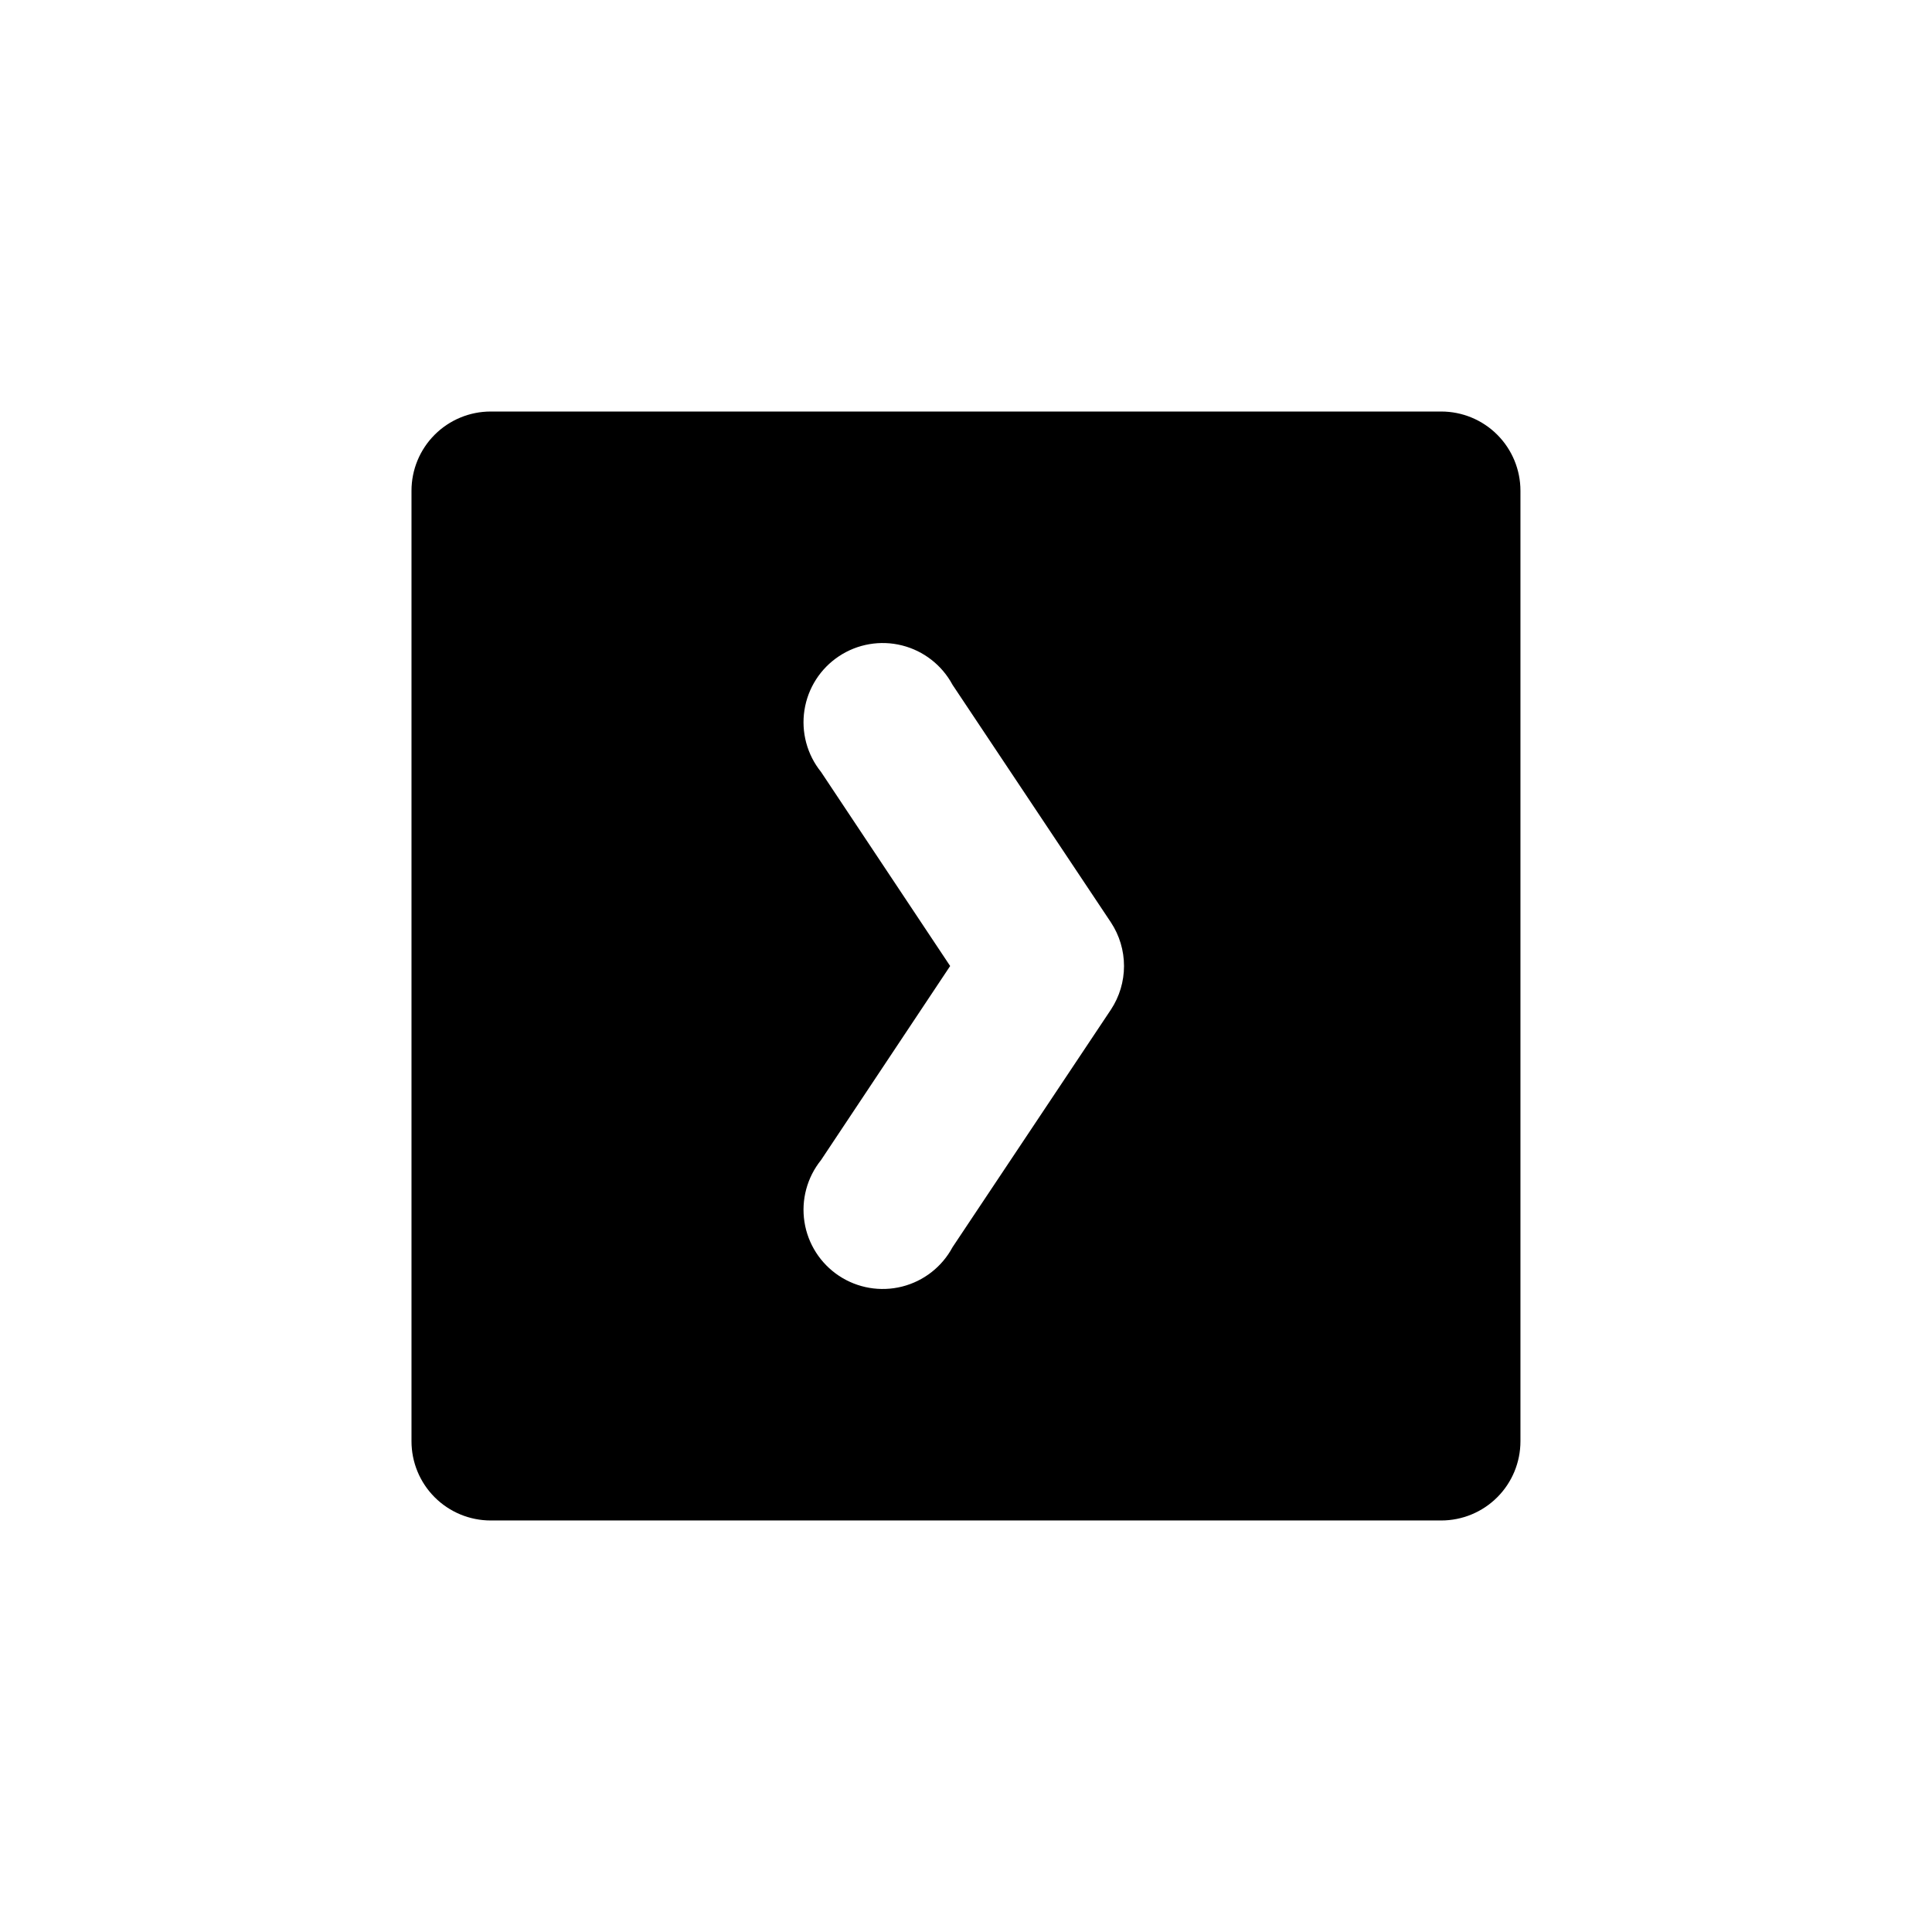 <?xml version="1.0" encoding="UTF-8"?>
<!-- Uploaded to: SVG Repo, www.svgrepo.com, Generator: SVG Repo Mixer Tools -->
<svg fill="#000000" width="800px" height="800px" version="1.1" viewBox="144 144 512 512" xmlns="http://www.w3.org/2000/svg">
 <path d="m253.05 274.05v251.9c0 5.57 2.211 10.91 6.148 14.844 3.938 3.938 9.277 6.148 14.844 6.148h251.9c5.57 0 10.91-2.211 14.844-6.148 3.938-3.934 6.148-9.273 6.148-14.844v-251.9c0-5.566-2.211-10.906-6.148-14.844-3.934-3.938-9.273-6.148-14.844-6.148h-251.9c-5.566 0-10.906 2.211-14.844 6.148s-6.148 9.277-6.148 14.844zm143.38 51.43 41.984 62.977c2.258 3.426 3.461 7.441 3.461 11.547 0 4.102-1.203 8.117-3.461 11.543l-41.984 62.977c-2.793 5.207-7.648 8.992-13.375 10.434-5.727 1.441-11.797 0.406-16.719-2.856-4.922-3.266-8.246-8.449-9.148-14.285-0.906-5.836 0.691-11.785 4.394-16.383l34.219-51.43-34.219-51.434c-3.703-4.598-5.301-10.547-4.394-16.383 0.902-5.836 4.227-11.02 9.148-14.281 4.922-3.266 10.992-4.301 16.719-2.859 5.727 1.441 10.582 5.231 13.375 10.434z"/>
</svg>